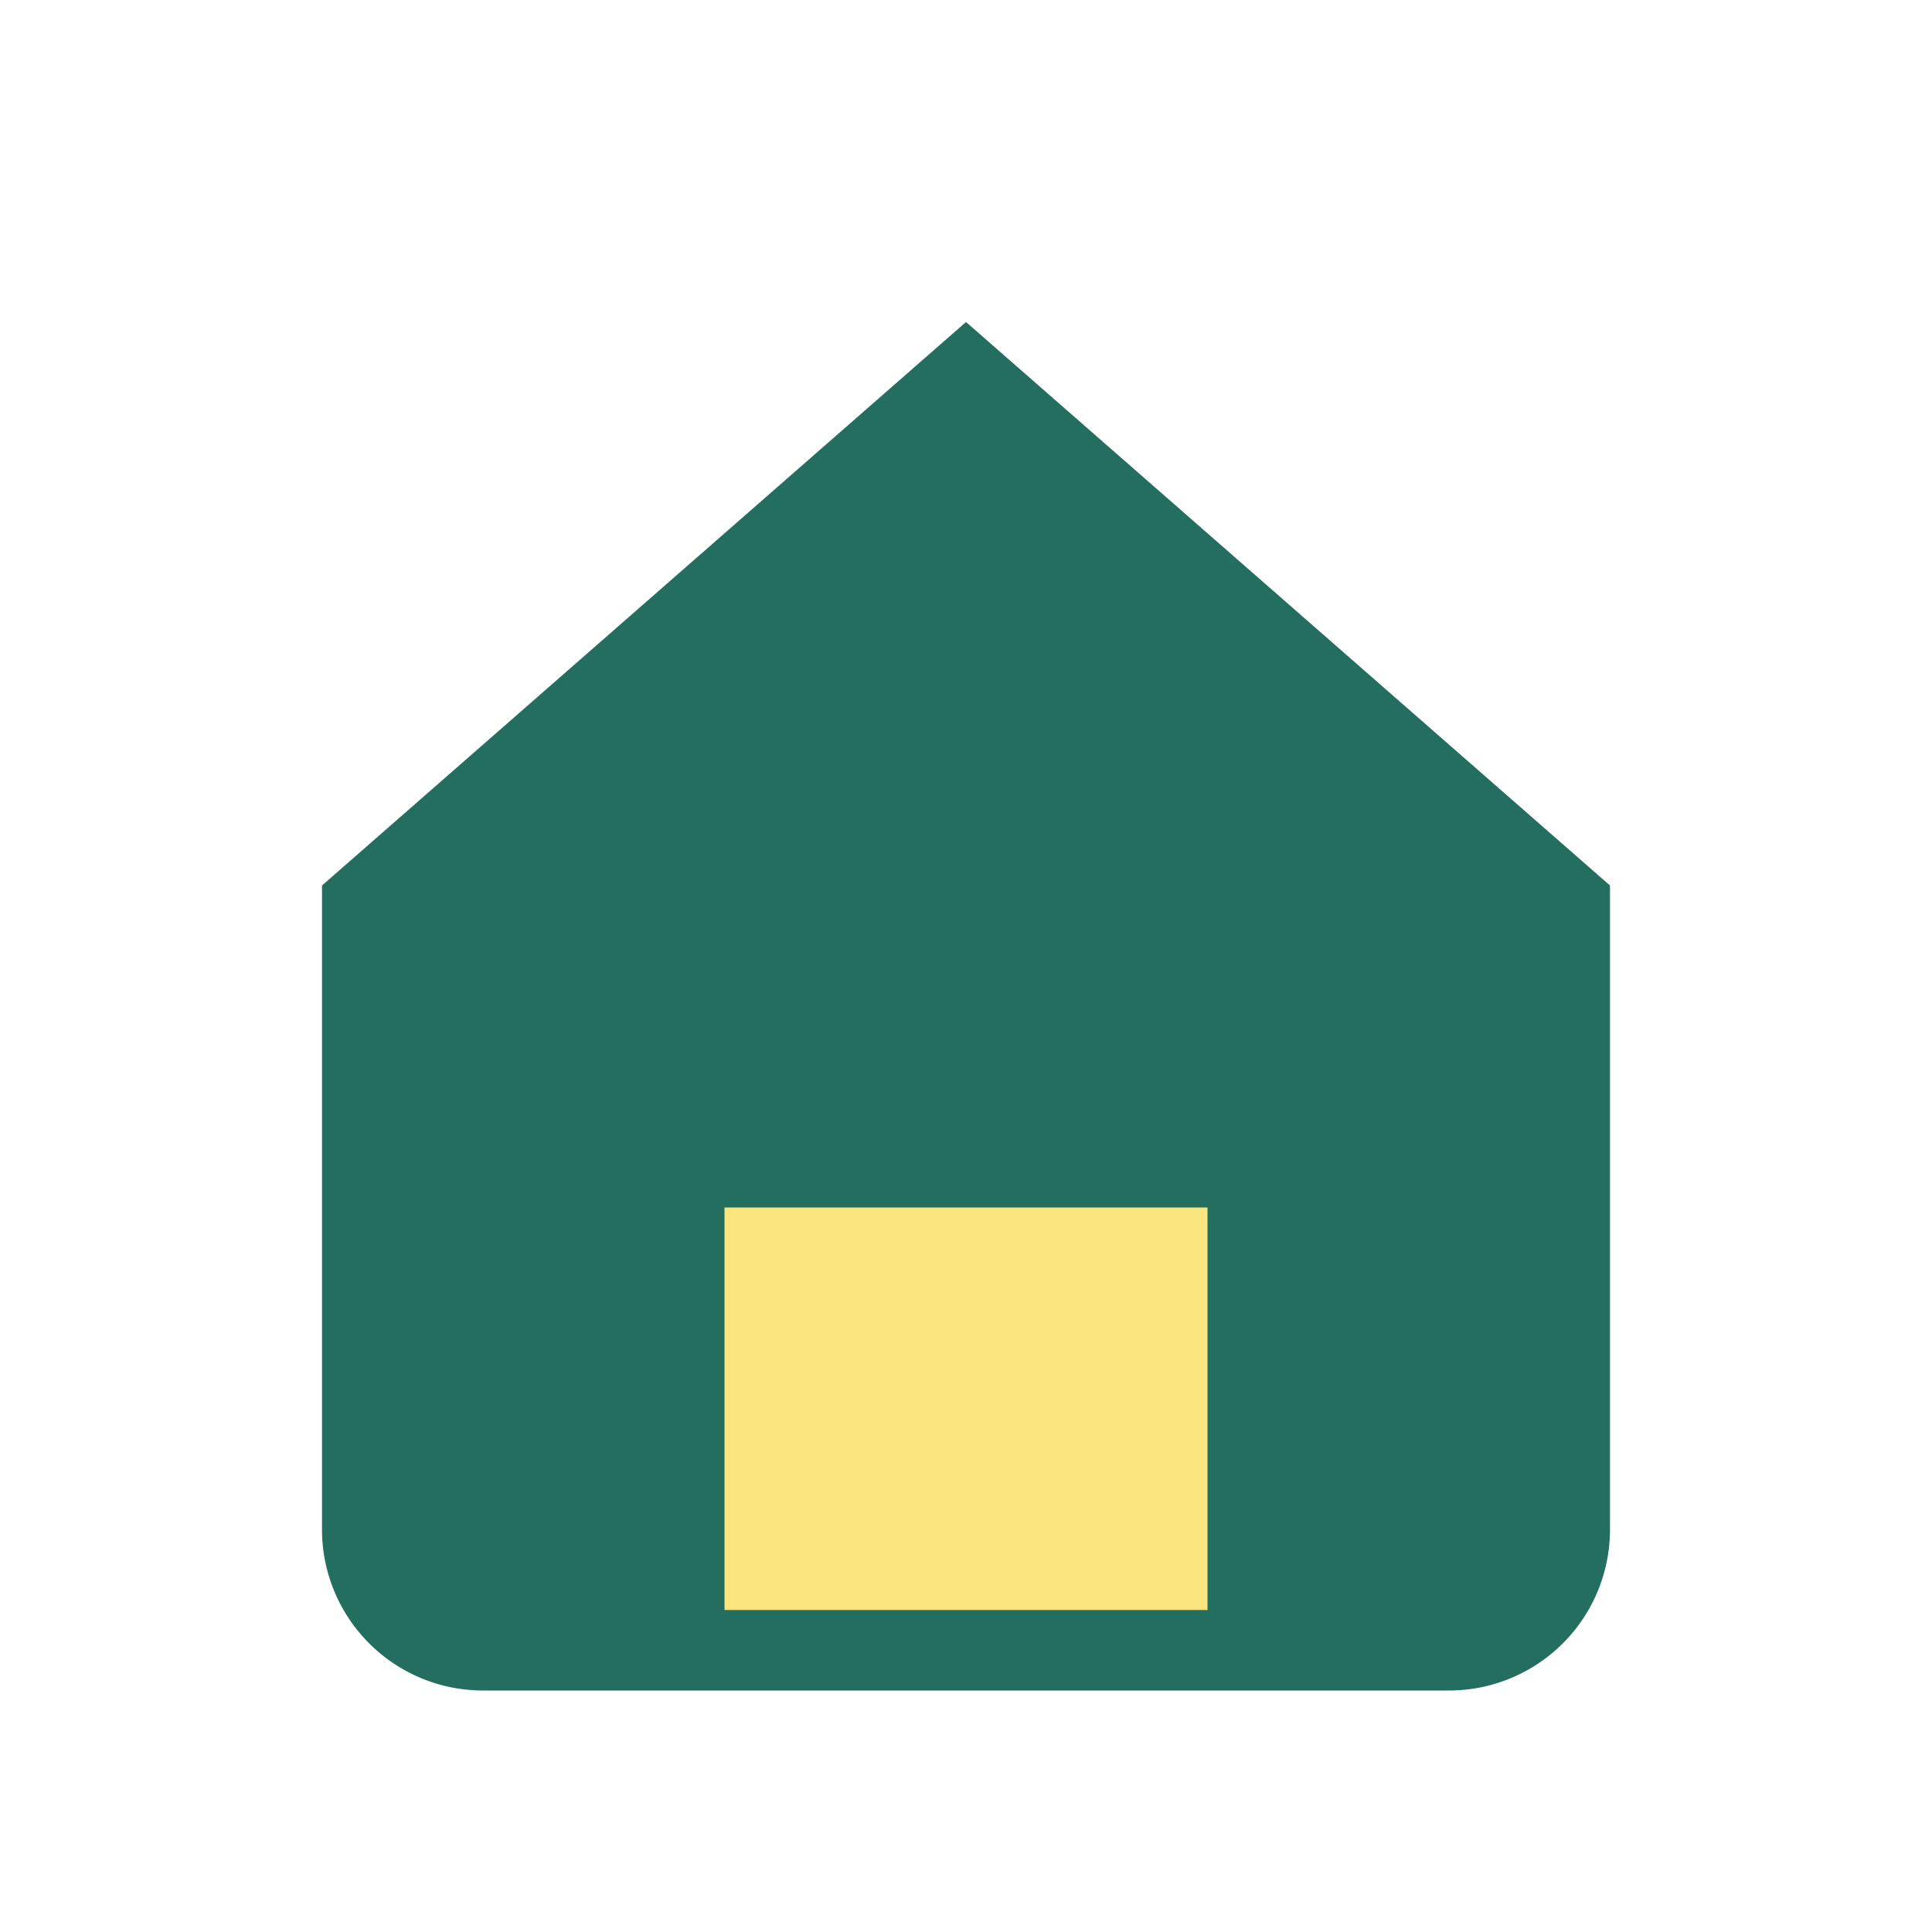<?xml version="1.0" encoding="UTF-8"?>
<svg xmlns="http://www.w3.org/2000/svg" width="24" height="24" viewBox="0 0 24 24"><path fill="#236E5F" d="M4 11l8-7 8 7v8a2 2 0 0 1-2 2H6a2 2 0 0 1-2-2z"/><rect x="9" y="15" width="6" height="5" fill="#FAE57E"/></svg>